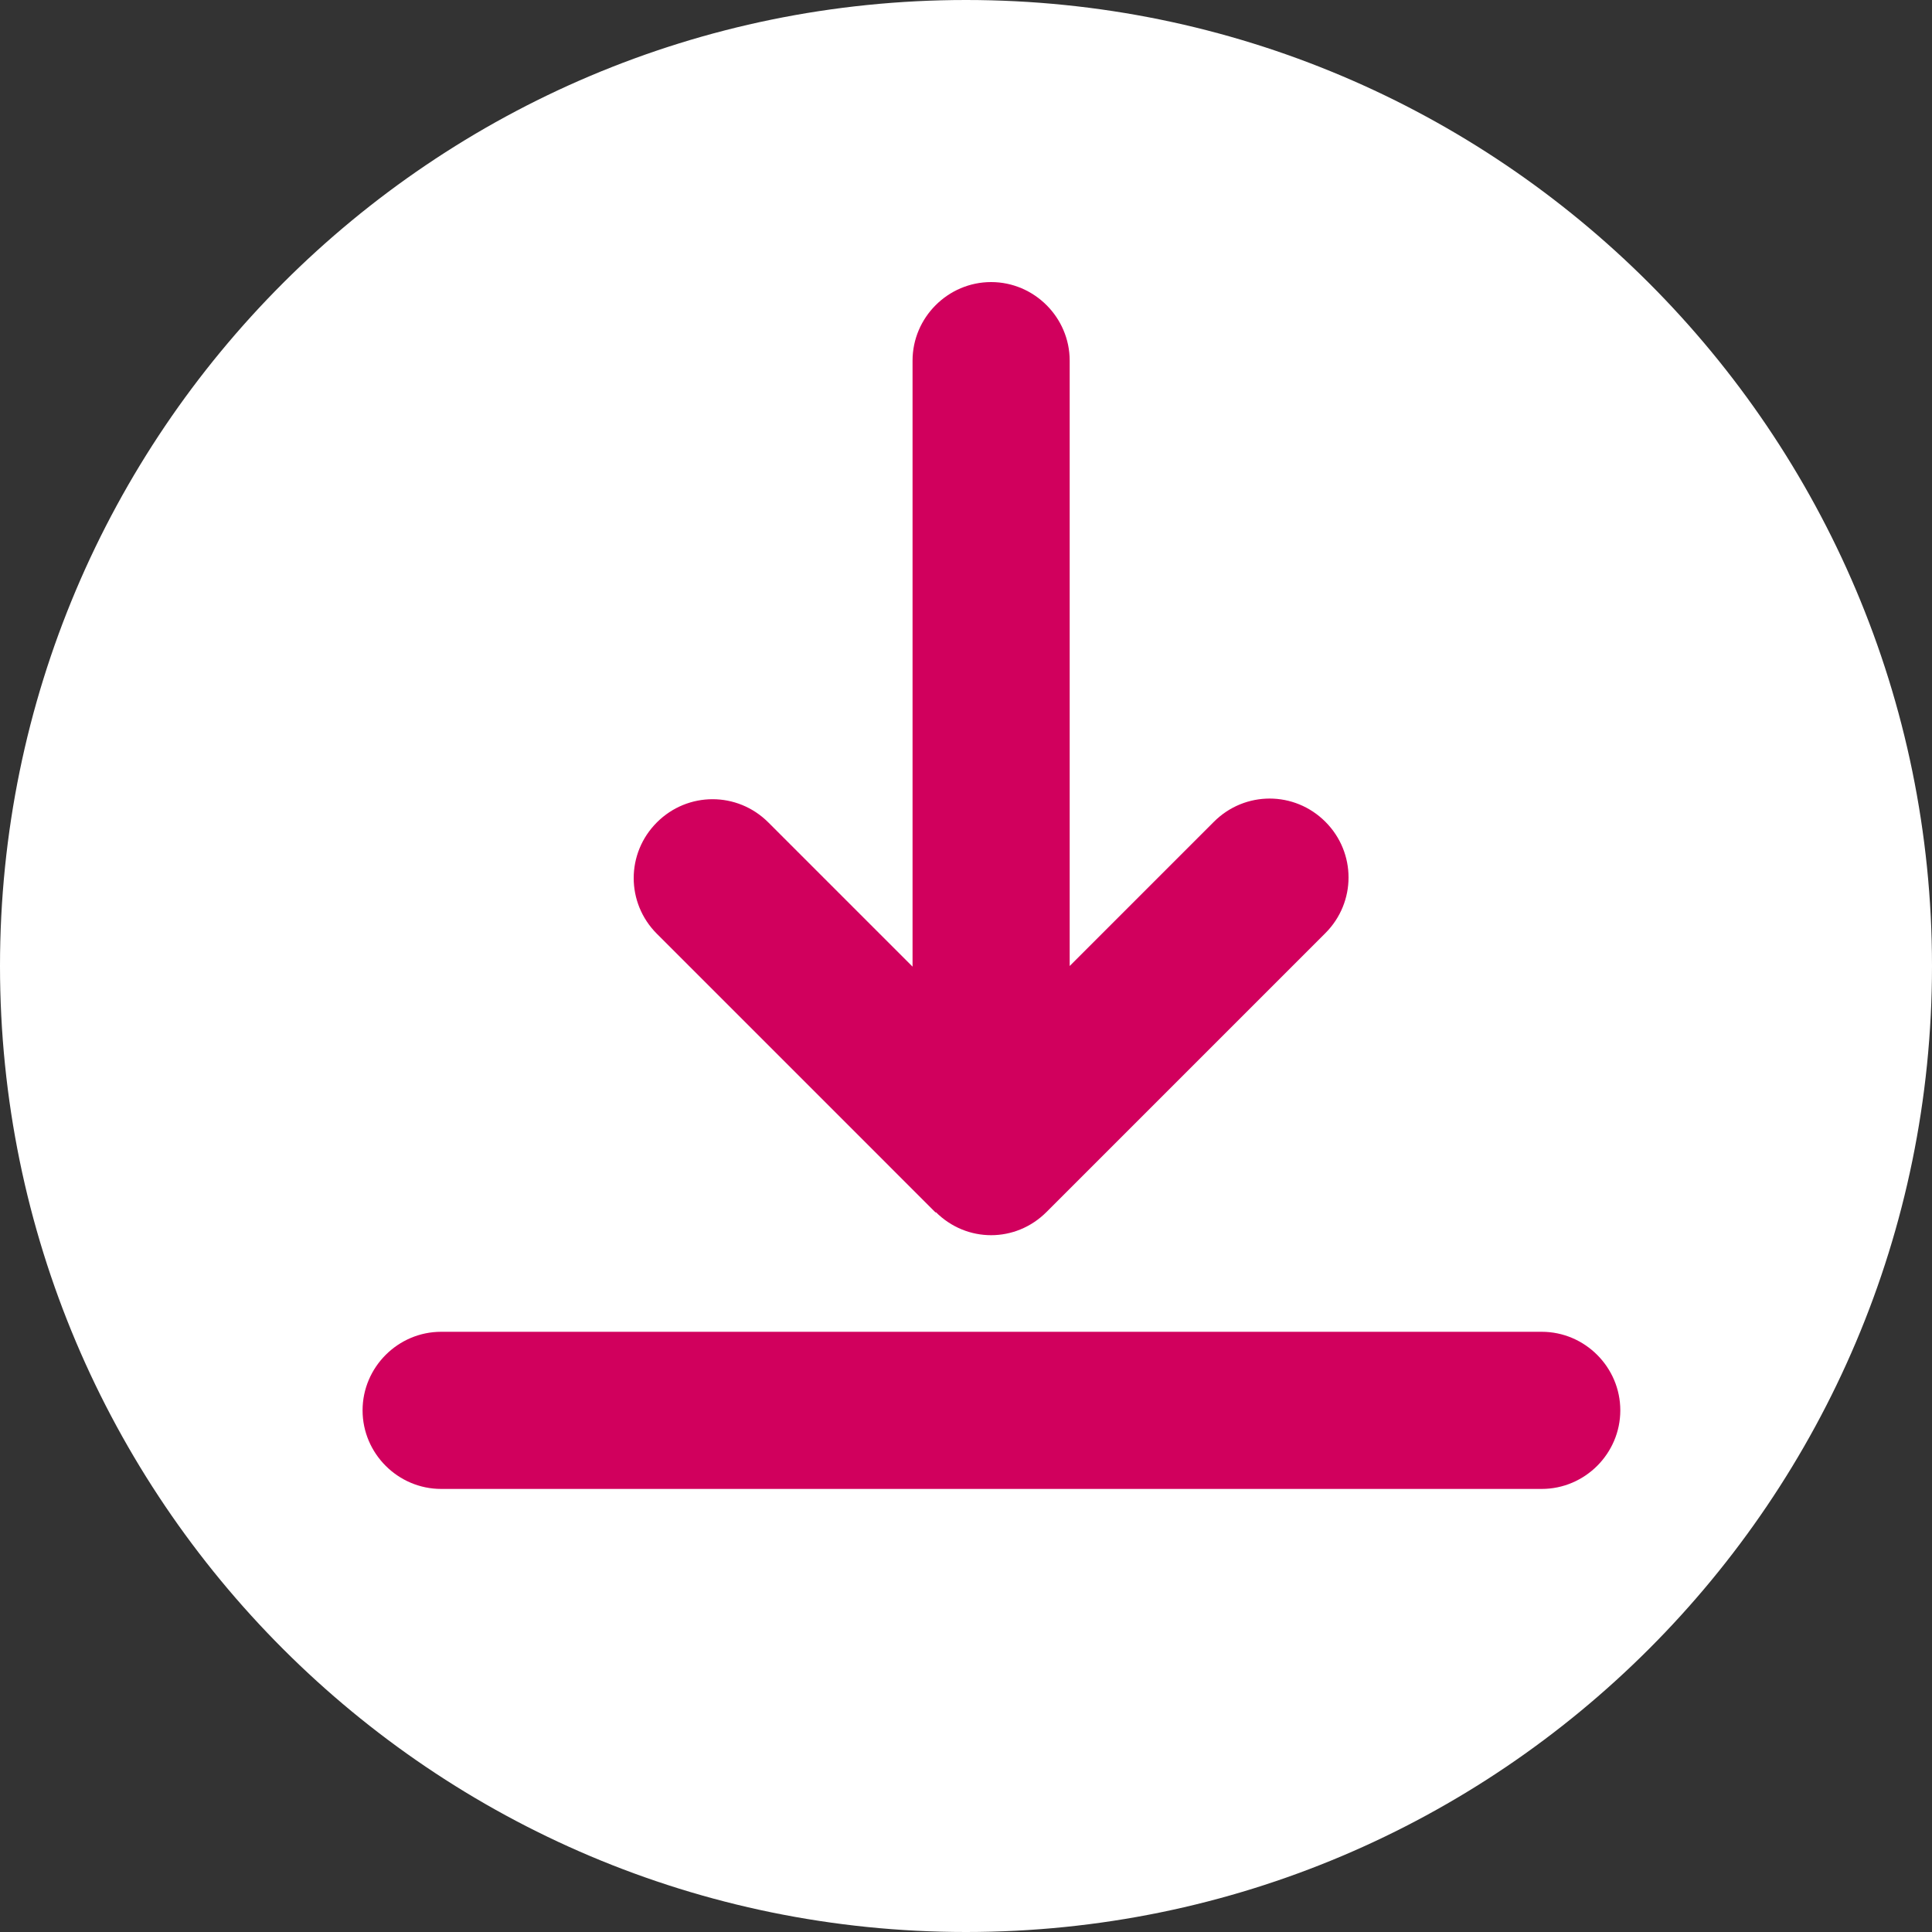 <svg width="30" height="30" viewBox="0 0 30 30" fill="none" xmlns="http://www.w3.org/2000/svg">
<rect x="0" y="0" width="30" height="30" fill="#333333" stroke="none"/>
<path d="M15 30C23.28 30 30 23.28 30 15C30 6.72 23.28 0 15 0C6.72 0 0 6.72 0 15C0 23.28 6.72 30 15 30Z" fill="white"/>
<path d="M14.53 18.82C14.77 19.06 15.08 19.18 15.39 19.18C15.7 19.18 16.01 19.06 16.25 18.82L20.58 14.49C21.06 14.01 21.06 13.24 20.58 12.76C20.1 12.28 19.33 12.28 18.85 12.76L16.61 15V5.6C16.61 4.93 16.06 4.38 15.39 4.38C14.72 4.38 14.17 4.93 14.17 5.6V15.01L11.93 12.77C11.45 12.29 10.68 12.29 10.2 12.77C9.72 13.25 9.72 14.02 10.2 14.5L14.53 18.83V18.82Z" fill="#D1005D"/>
<path d="M25.16 21.9C25.16 22.57 24.61 23.12 23.94 23.12H6.85C6.18 23.12 5.63 22.57 5.63 21.9C5.63 21.23 6.18 20.68 6.85 20.68H23.94C24.61 20.68 25.16 21.23 25.16 21.9Z" fill="#D1005D"/>
</svg>
